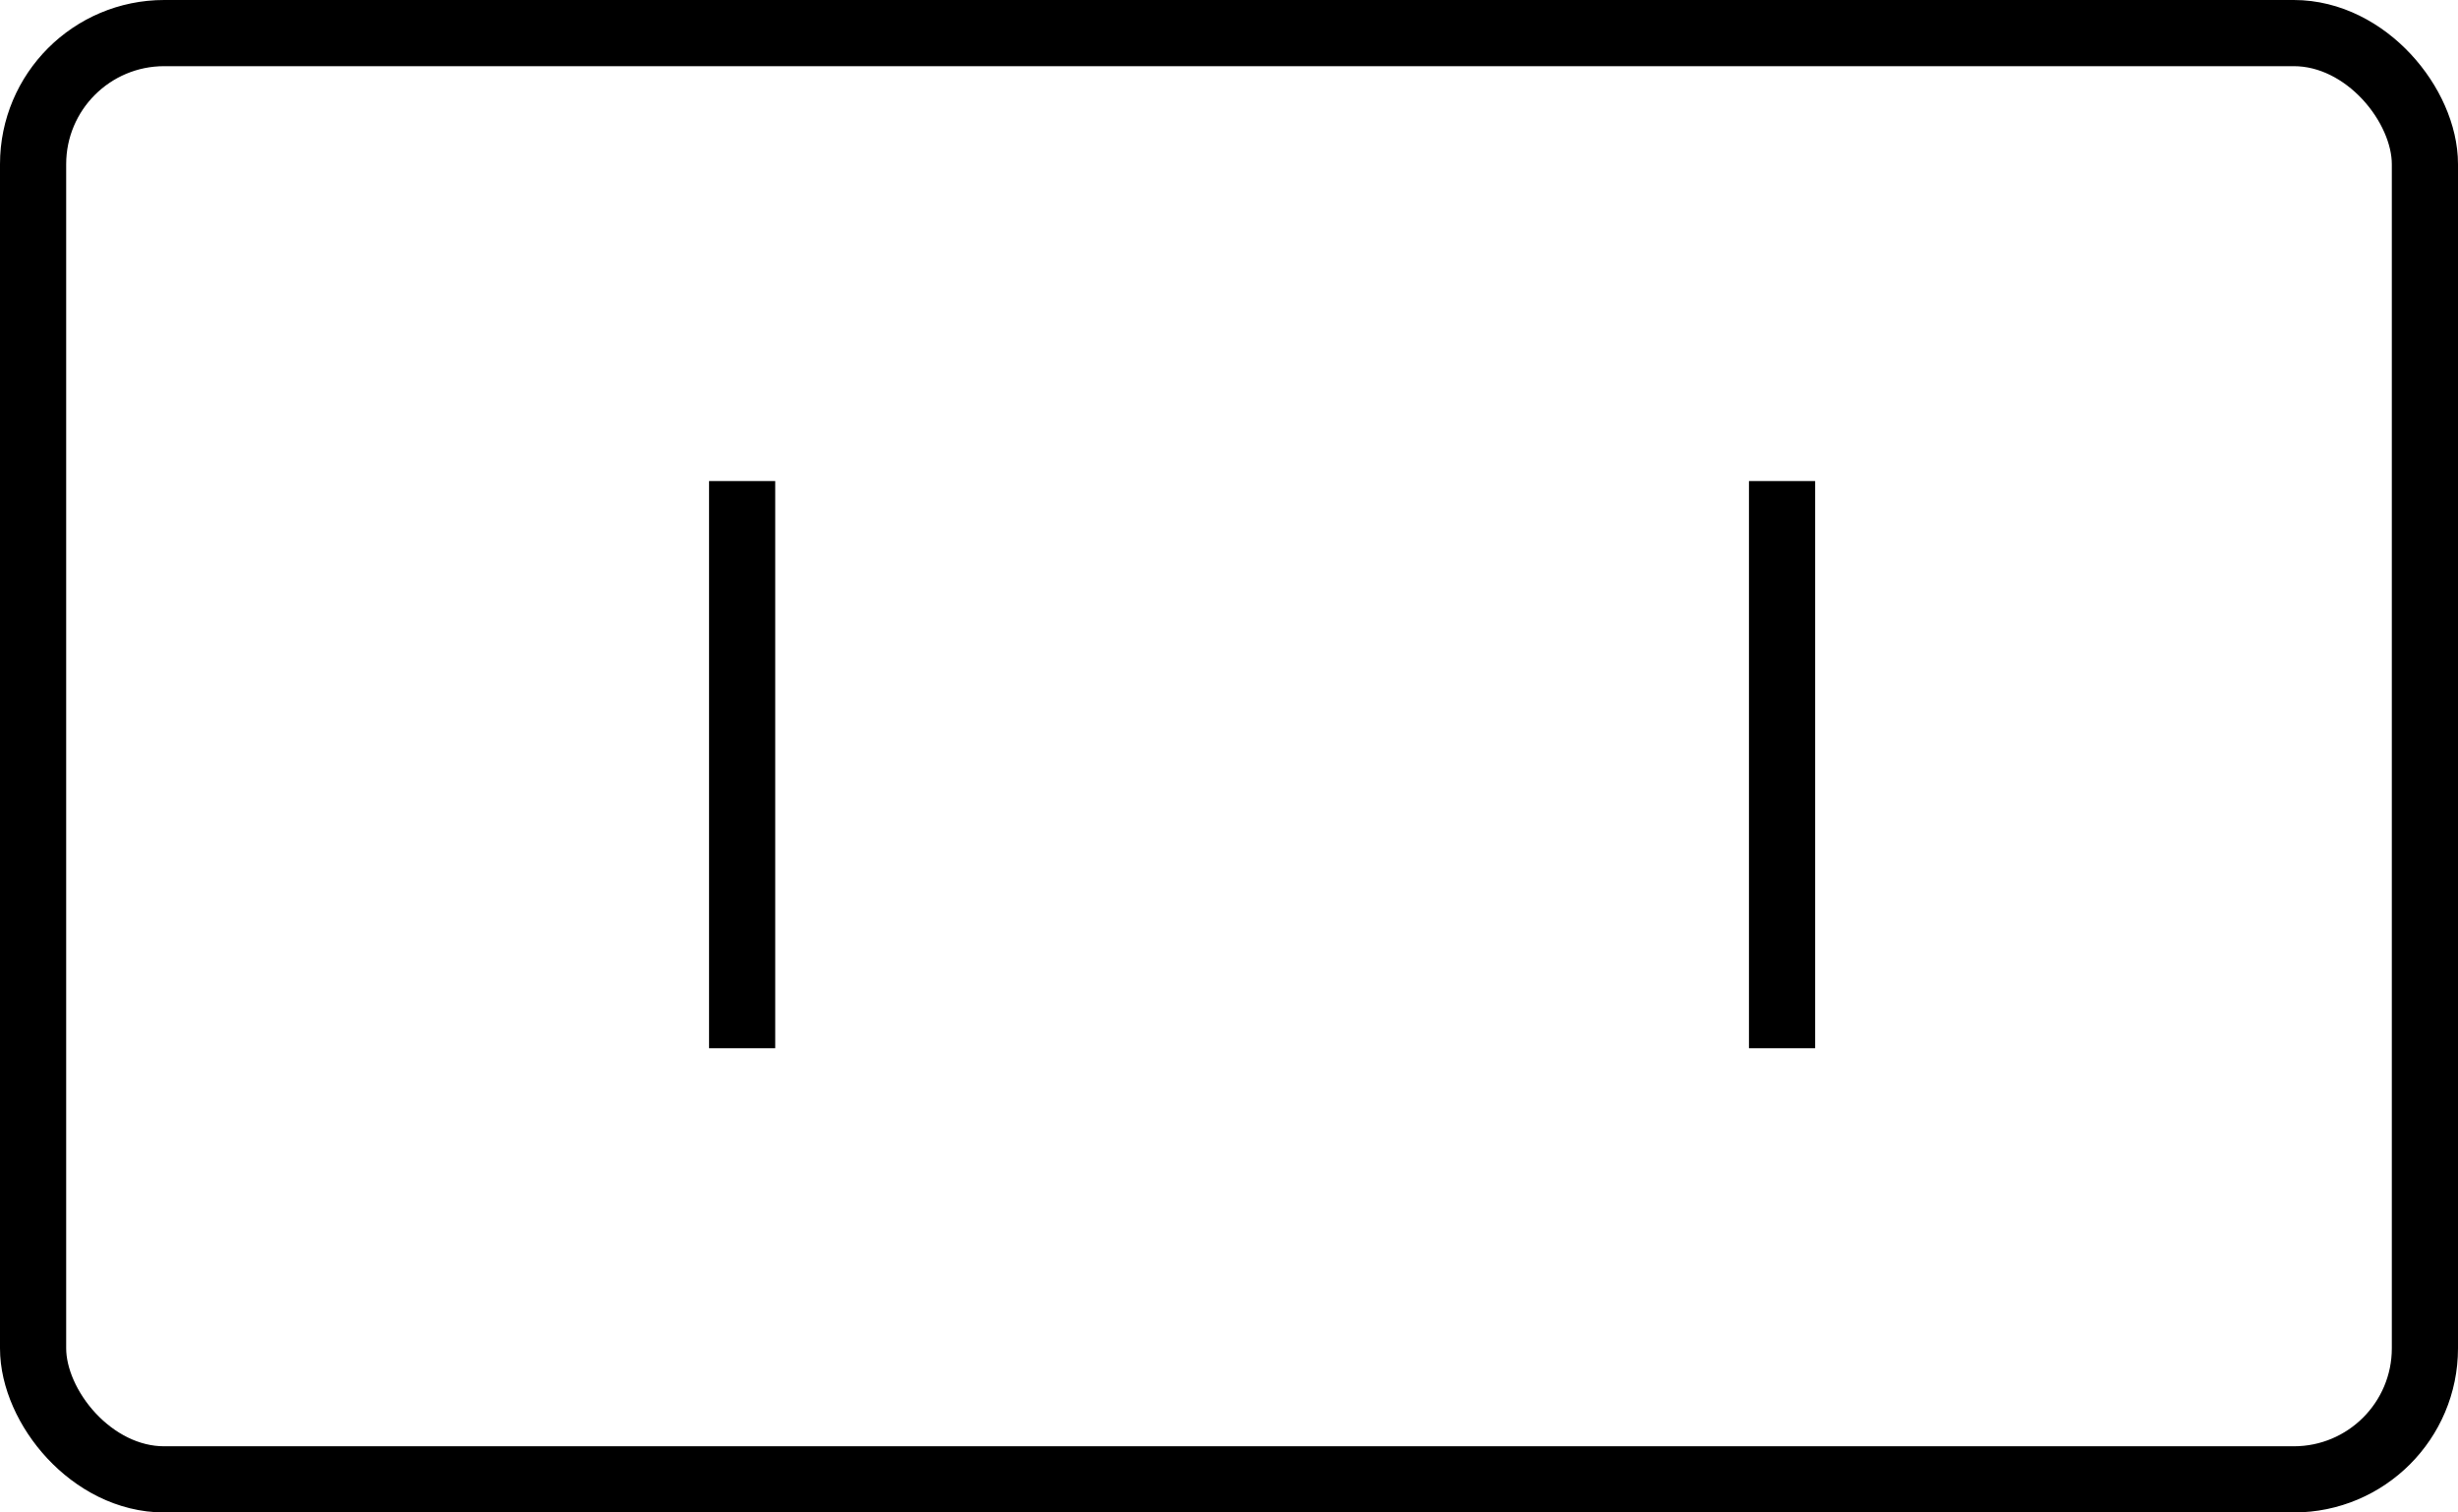 <svg xmlns="http://www.w3.org/2000/svg" fill="none" viewBox="0 0 26 16" height="16" width="26">
<rect stroke-width="0.7" stroke="black" rx="1.387" height="15.3" width="25.3" y="0.35" x="0.35"></rect>
<line stroke-width="0.7" stroke="black" y2="11.089" x2="7.85" y1="5.089" x1="7.85"></line>
<line stroke-width="0.7" stroke="black" y2="11.089" x2="18.85" y1="5.089" x1="18.85"></line>
</svg>

